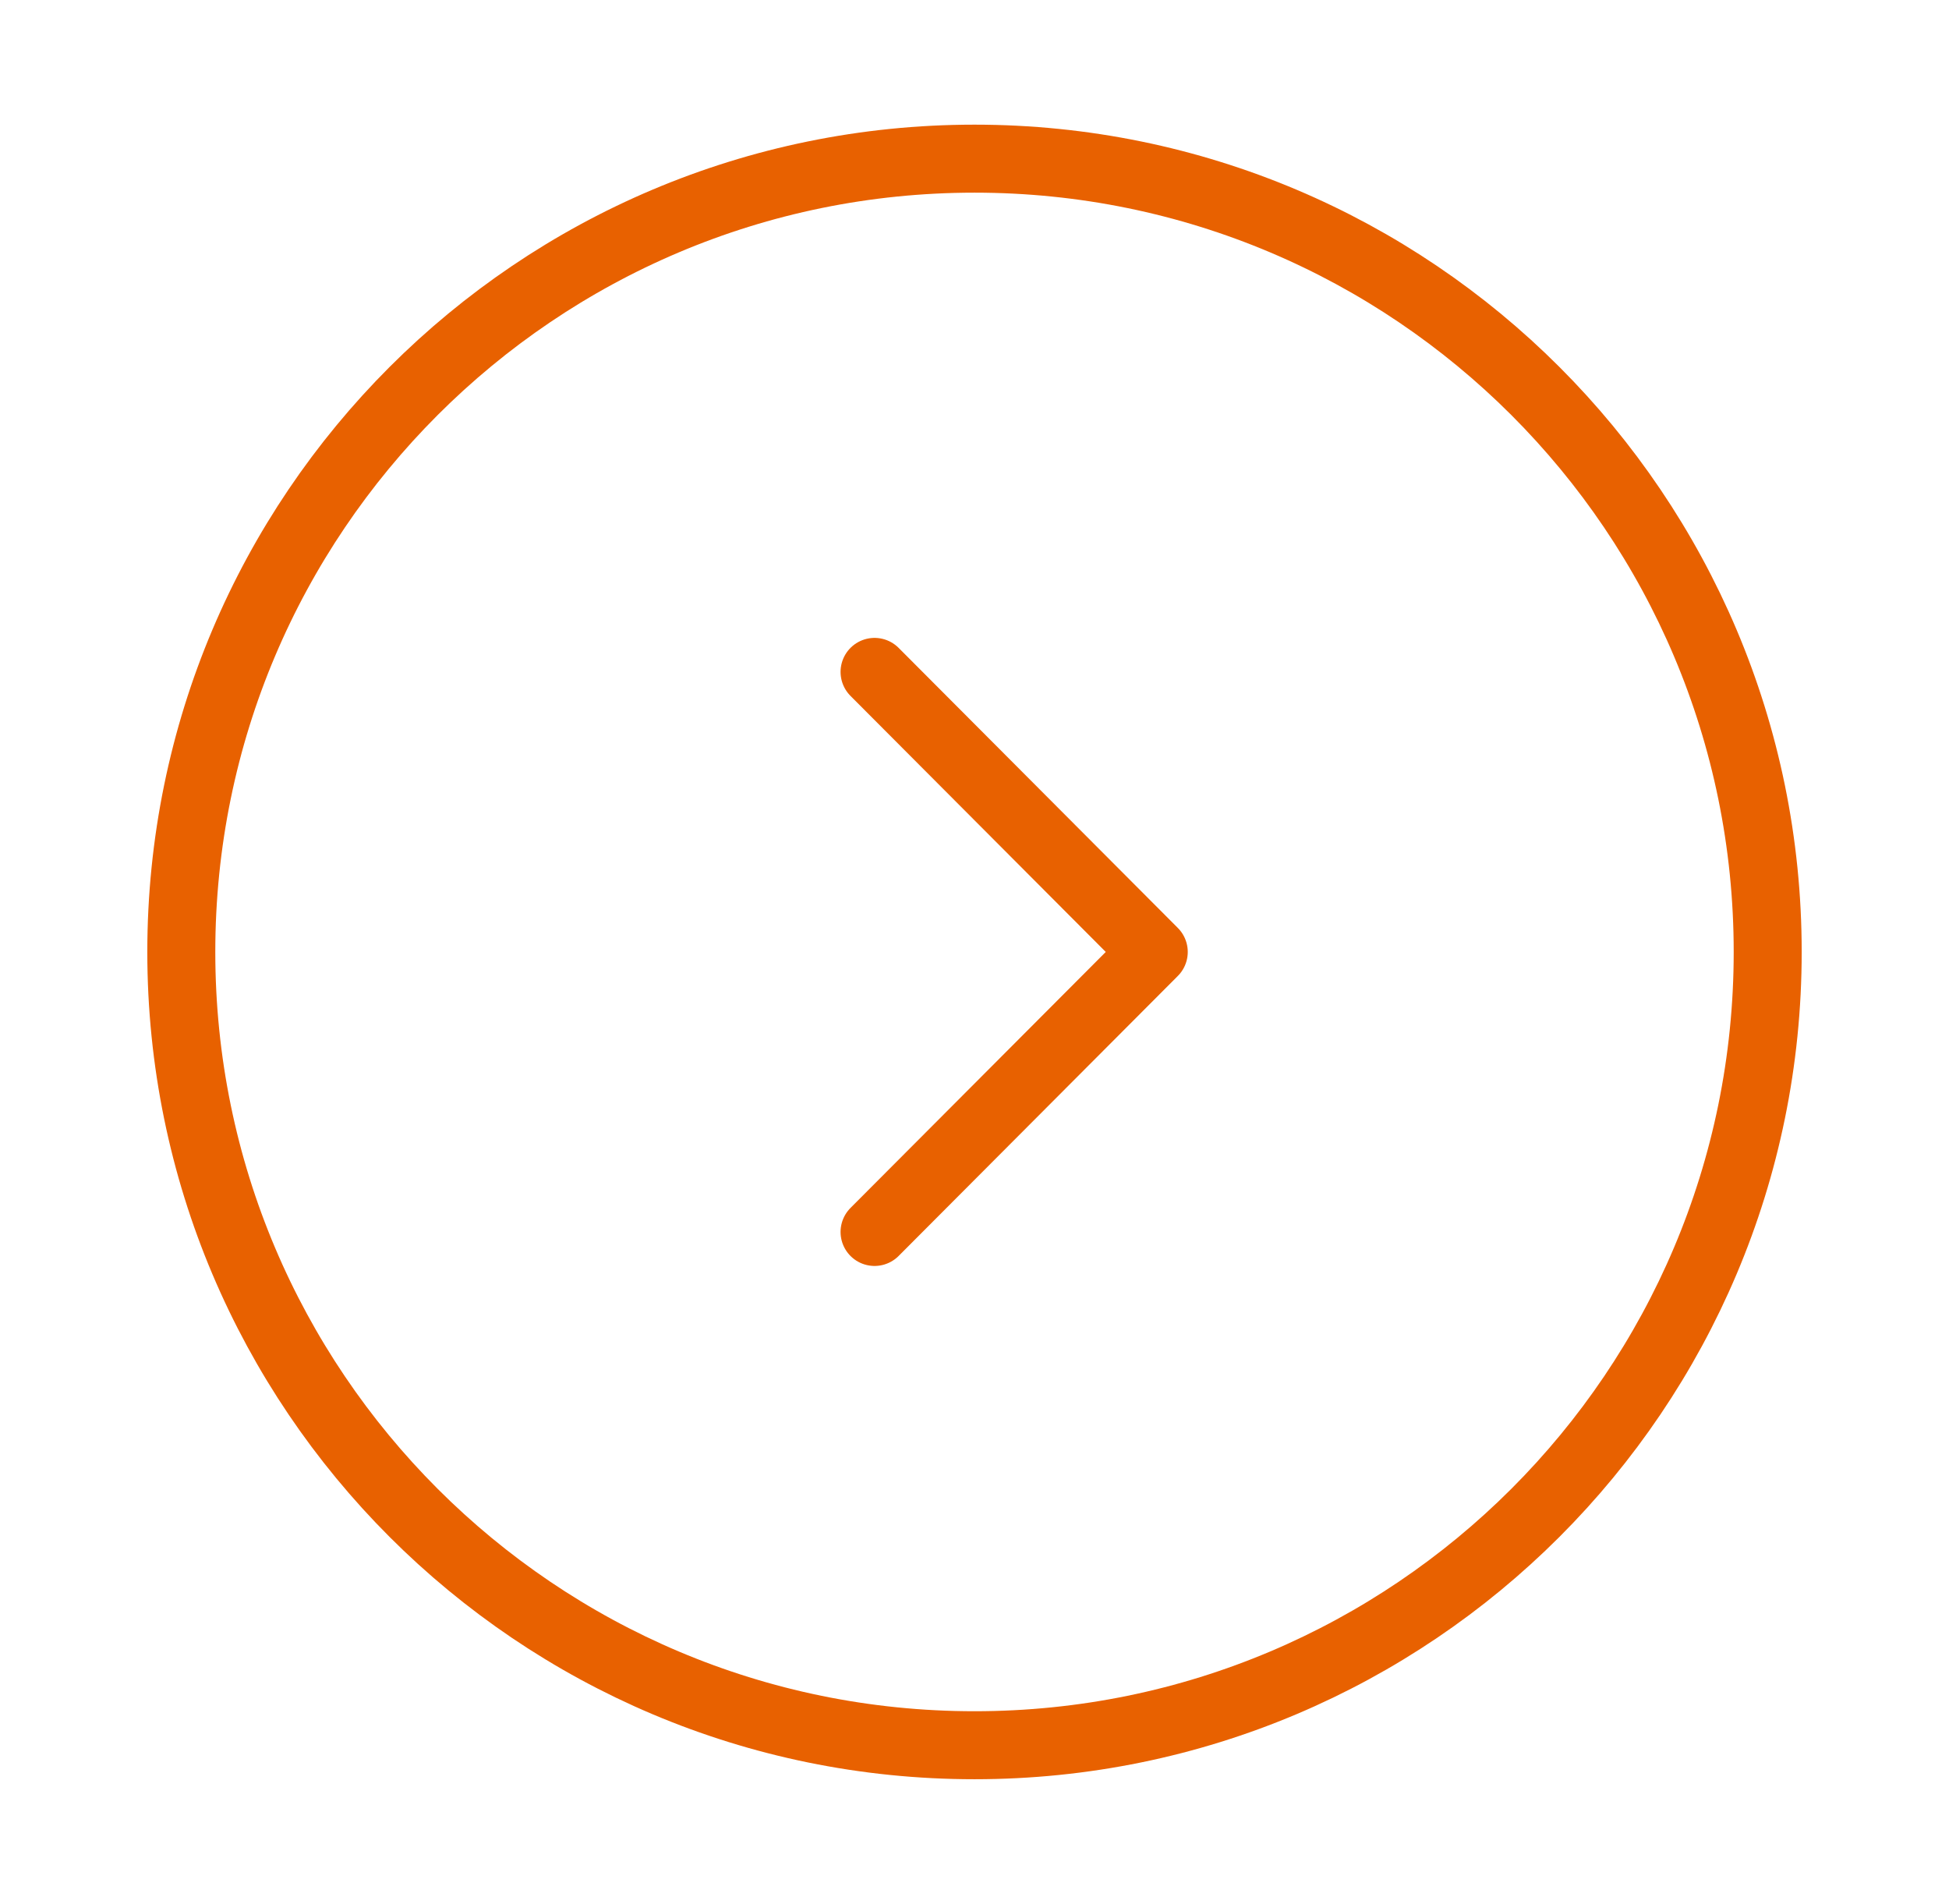 <?xml version="1.0" encoding="UTF-8"?> <svg xmlns="http://www.w3.org/2000/svg" width="43" height="42" viewBox="0 0 43 42" fill="none"><path d="M21.5 38.5C31.165 38.5 39 30.665 39 21C39 11.335 31.165 3.5 21.5 3.5C11.835 3.5 4 11.335 4 21C4 30.665 11.835 38.5 21.5 38.5Z" stroke="#E86100" stroke-width="1.5" stroke-miterlimit="10" stroke-linecap="round" stroke-linejoin="round"></path><path d="M19.295 27.177L25.455 21L19.295 14.822" stroke="#E86100" stroke-width="1.5" stroke-linecap="round" stroke-linejoin="round"></path></svg> 